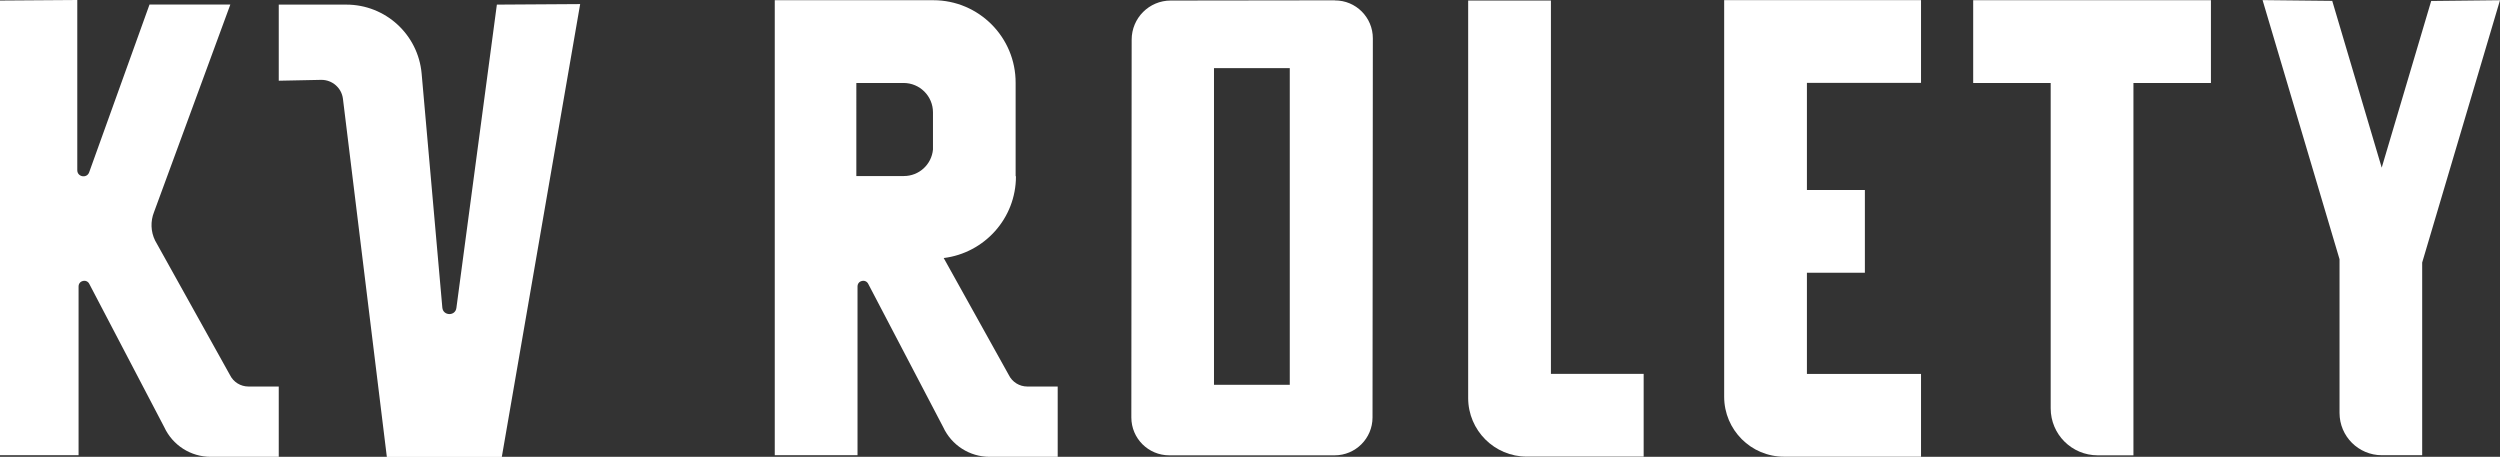 <?xml version="1.0" encoding="UTF-8"?>
<svg xmlns="http://www.w3.org/2000/svg" id="Layer_2" viewBox="0 0 232.91 42.56">
  <rect x="0" y="0" width="232.91" height="42.56" fill="#333333" stroke="none"/>
  <defs>
    <style>.cls-1{fill:#fff;}</style>
  </defs>
  <g id="KV_ROLETY_TEXT">
    <path class="cls-1" d="m0,.05v42.36h7.32v-15.72c0-.57.77-.74,1.01-.22l6.97,13.32c.78,1.69,2.47,2.77,4.33,2.77h6.34v-6.55h-2.82c-.74,0-1.41-.42-1.73-1.08l-6.97-12.52c-.41-.83-.44-1.8-.1-2.65L21.46.42h-7.53s-5.63,15.65-5.63,15.65c-.23.58-1.1.41-1.1-.21V0L0,.05Z"></path>
    <path class="cls-1" d="m25.97.43h6.3c3.64,0,6.68,2.78,7.01,6.41h0s1.93,21.82,1.93,21.82c.07.78,1.21.81,1.31.03L46.29.43l7.76-.05-7.3,42.19h-10.71l-4.09-33.36c-.12-1.02-1-1.78-2.02-1.77l-3.96.08V.43Z"></path>
    <path class="cls-1" d="m232.91.02l-6.41.07-4.61,15.53L217.28.08l-6.49-.07,7.17,24.14v14.32c0,2.18,1.77,3.94,3.94,3.94h3.76v-17.95L232.91.02Z"></path>
    <path class="cls-1" d="m205.97.02h-22.14v7.71h7.22v30.31c0,2.42,1.96,4.38,4.38,4.38h3.33V7.73h7.22V.02Z"></path>
    <path class="cls-1" d="m144.49,34.84V.05h-7.71v37.03c0,3.02,2.45,5.46,5.46,5.46h10.89v-7.71h-8.65Z"></path>
    <path class="cls-1" d="m124.36.03l-15.29.02c-2.01,0-3.64,1.63-3.64,3.65l-.03,35.19c0,1.95,1.58,3.53,3.53,3.53h15.41c1.95,0,3.53-1.58,3.53-3.53l.03-35.32c0-1.95-1.58-3.54-3.54-3.53Zm-4.2,35.82h-7.06V6.35h7.06v29.5Z"></path>
    <path class="cls-1" d="m178.97,7.72V.01h-18.34v36.95c0,3.09,2.5,5.59,5.59,5.59h12.75v-7.71h-10.63v-9.43h5.4v-7.71h-5.4V7.72h10.63Z"></path>
    <path class="cls-1" d="m95.71,36.01c-.74,0-1.41-.42-1.73-1.08l-6.06-10.89c3.79-.47,6.73-3.69,6.73-7.61l-.03-.02V7.73c.02-4.25-3.42-7.71-7.67-7.71h-14.77v42.39h7.71v-15.72c0-.57.77-.74,1.01-.22l6.97,13.32c.78,1.69,2.47,2.77,4.33,2.77h6.34v-6.55h-2.82Zm-11.53-28.28c1.51,0,2.74,1.22,2.74,2.74v3.46c-.13,1.39-1.29,2.47-2.71,2.47h-4.43V7.73s4.4,0,4.4,0Z"></path>
  </g>
</svg>
